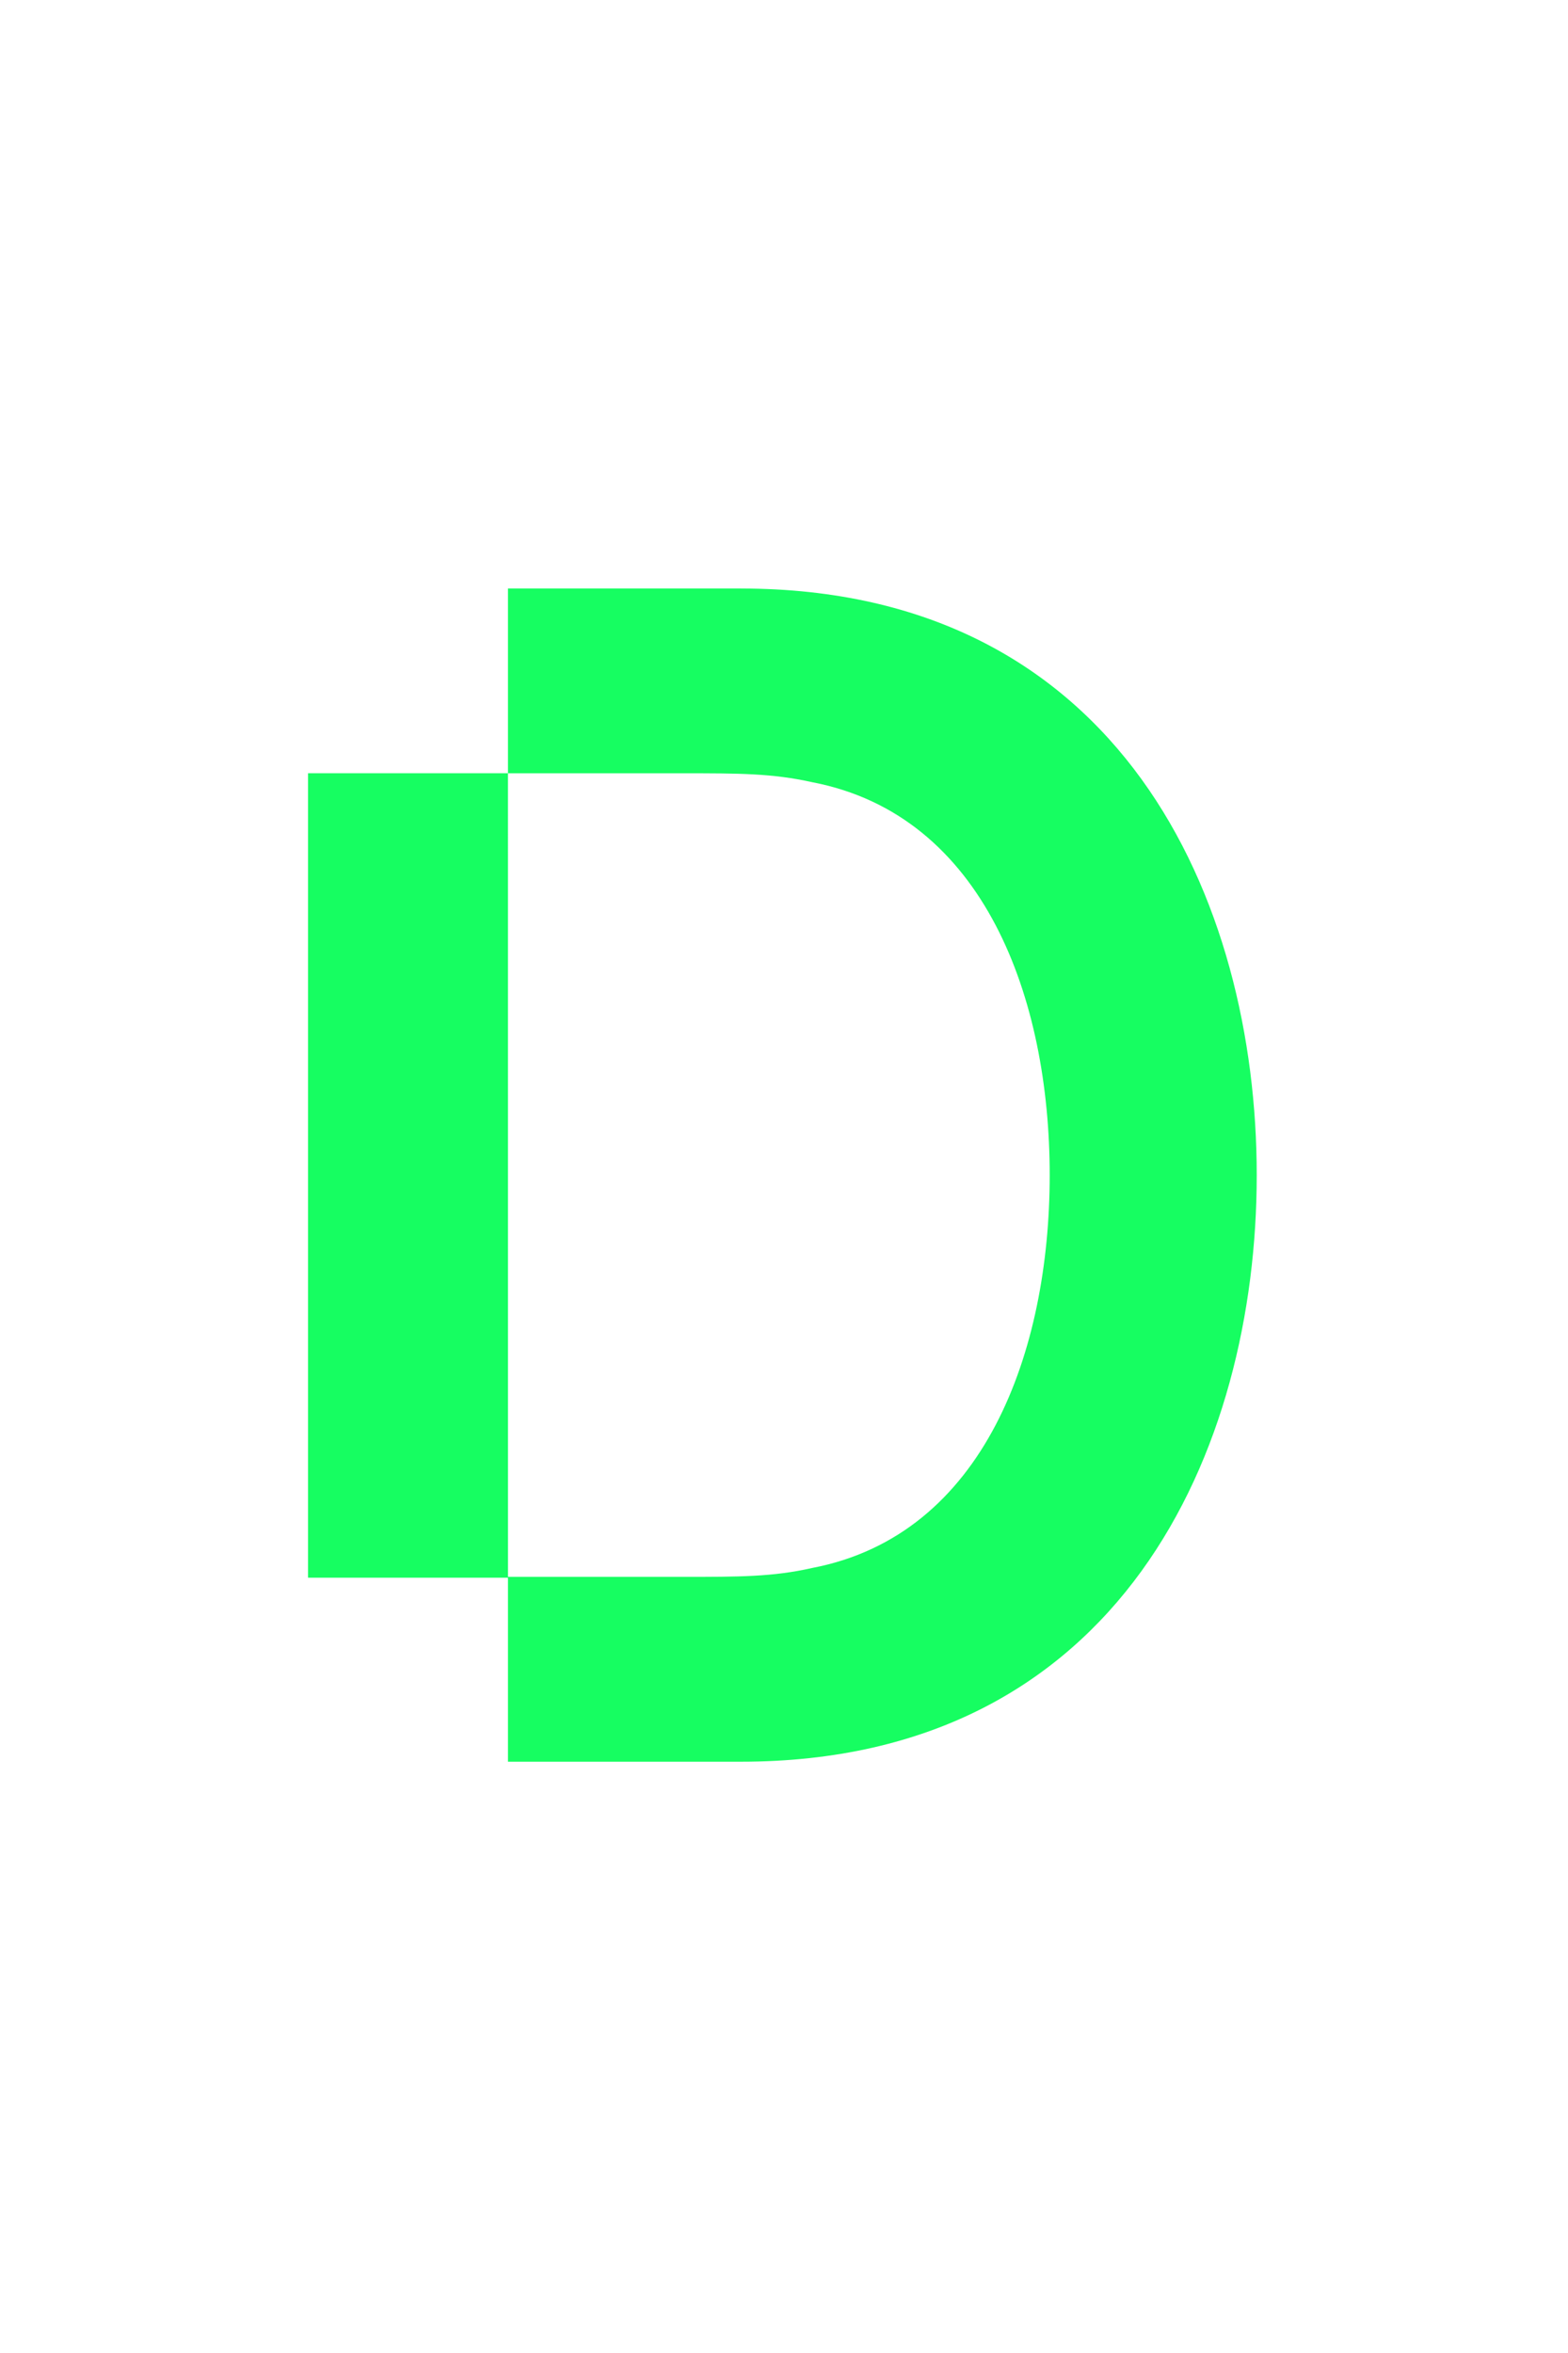 <?xml version="1.0" encoding="UTF-8" standalone="no"?>
<svg
   width="40"
   height="60"
   version="1.1"
   viewBox="0 0 10.583 15.875"
   id="svg4"
   sodipodi:docname="qibb-secret-manager-node-icon.svg"
   inkscape:version="1.2.1 (9c6d41e, 2022-07-14)"
   xml:space="preserve"
   xmlns:inkscape="http://www.inkscape.org/namespaces/inkscape"
   xmlns:sodipodi="http://sodipodi.sourceforge.net/DTD/sodipodi-0.dtd"
   xmlns="http://www.w3.org/2000/svg"
   xmlns:svg="http://www.w3.org/2000/svg"><defs
     id="defs8" /><sodipodi:namedview
     id="namedview6"
     pagecolor="#505050"
     bordercolor="#eeeeee"
     borderopacity="1"
     inkscape:showpageshadow="0"
     inkscape:pageopacity="0"
     inkscape:pagecheckerboard="0"
     inkscape:deskcolor="#505050"
     showgrid="false"
     inkscape:zoom="3.93"
     inkscape:cx="-67.684478"
     inkscape:cy="73.536896"
     inkscape:window-width="1763"
     inkscape:window-height="950"
     inkscape:window-x="115"
     inkscape:window-y="350"
     inkscape:window-maximized="0"
     inkscape:current-layer="g824" /><g
     id="g824"
     transform="matrix(0.166,0,0,0.166,1.323,4.425)"
     style="clip-rule:evenodd;fill-rule:evenodd;stroke-linejoin:round;stroke-miterlimit:1.414"><path
       class="st0"
       d="m 22.154,-2.74 h -9.471 v 7.512 h 7.112 c 2.286,0 3.629,0 5.262,0.363 7.004,1.343 9.653,8.818 9.653,15.967 0,7.149 -2.649,14.624 -9.653,15.967 -1.597,0.363 -2.976,0.363 -5.262,0.363 h -7.112 v 7.512 h 9.471 c 15.459,0 20.974,-12.701 20.974,-23.841 0,-11.14 -5.516,-23.841 -20.974,-23.841 M 12.683,37.466 H 4.554 V 4.771 h 8.128 z"
       id="path436"
       style="fill:#16fe61;fill-opacity:1;stroke-width:0.363"
       sodipodi:nodetypes="cccscscsccsscccccc" /></g></svg>
